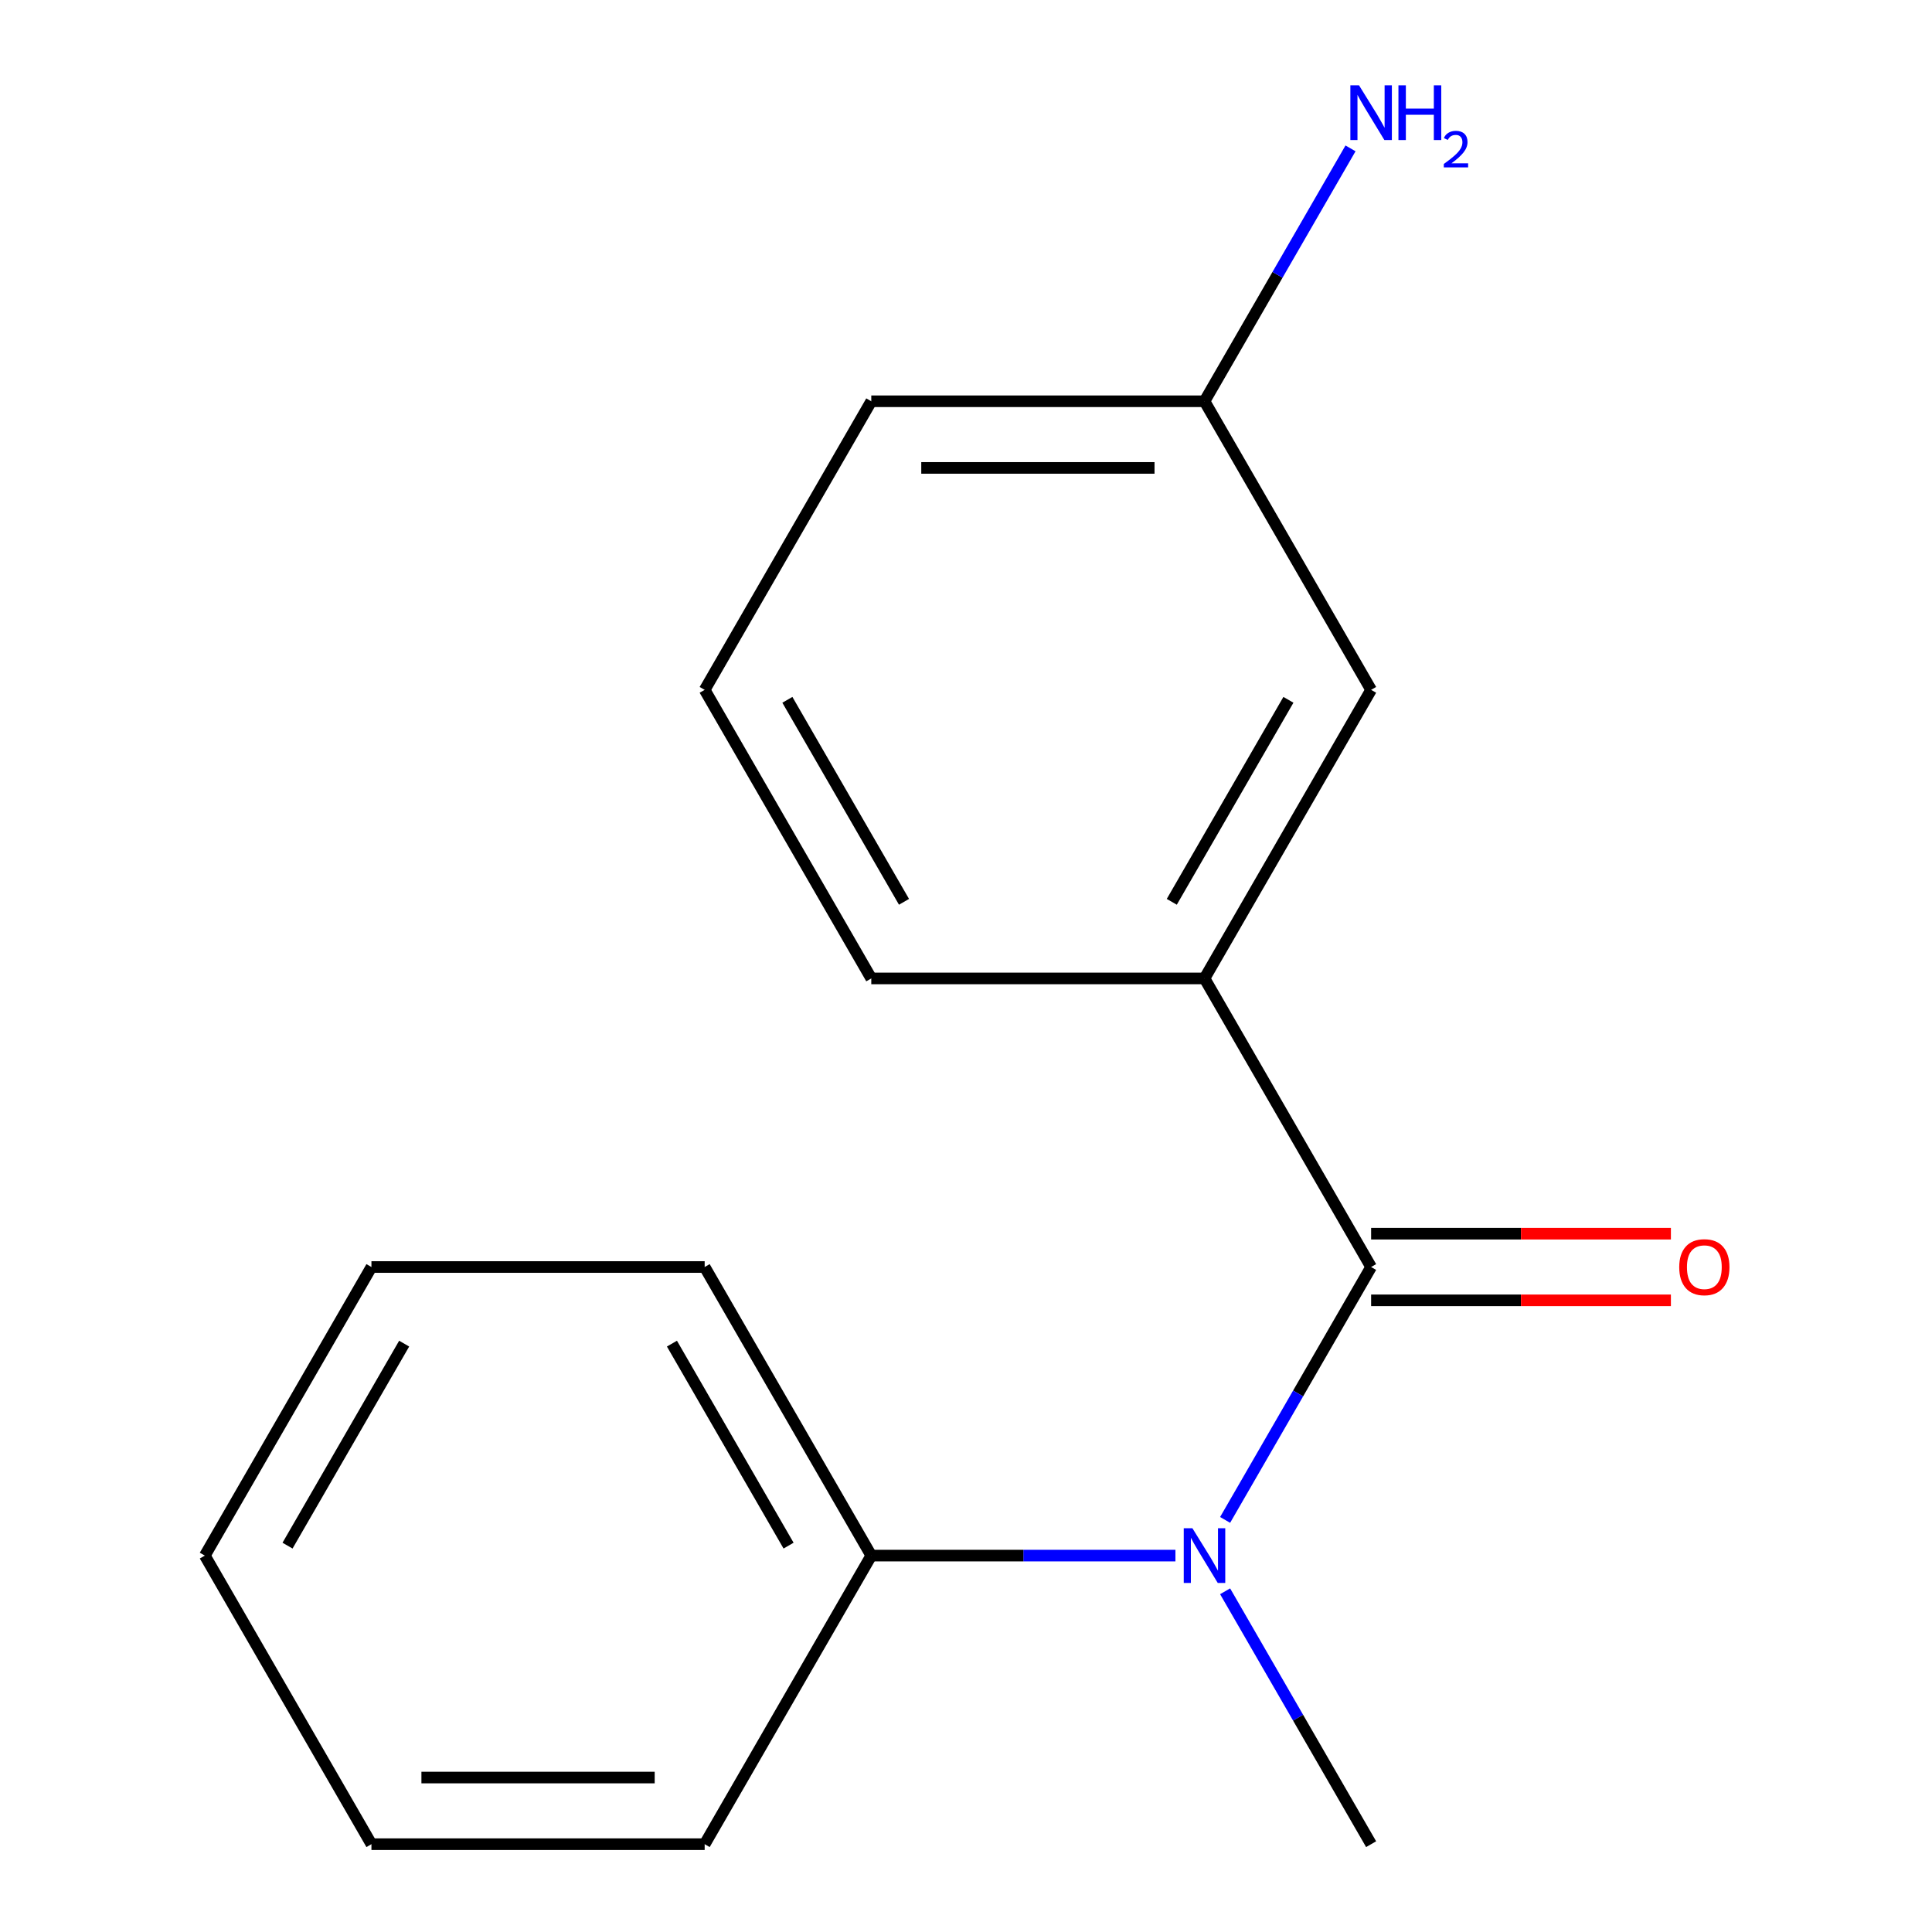 <?xml version='1.0' encoding='iso-8859-1'?>
<svg version='1.1' baseProfile='full'
              xmlns='http://www.w3.org/2000/svg'
                      xmlns:rdkit='http://www.rdkit.org/xml'
                      xmlns:xlink='http://www.w3.org/1999/xlink'
                  xml:space='preserve'
width='1000px' height='1000px' viewBox='0 0 1000 1000'>
<!-- END OF HEADER -->
<rect style='opacity:1.0;fill:#FFFFFF;stroke:none' width='1000' height='1000' x='0' y='0'> </rect>
<path class='bond-0' d='M 709.689,655.805 L 671.902,721.254' style='fill:none;fill-rule:evenodd;stroke:#000000;stroke-width:6px;stroke-linecap:butt;stroke-linejoin:miter;stroke-opacity:1' />
<path class='bond-0' d='M 671.902,721.254 L 634.115,786.703' style='fill:none;fill-rule:evenodd;stroke:#0000FF;stroke-width:6px;stroke-linecap:butt;stroke-linejoin:miter;stroke-opacity:1' />
<path class='bond-1' d='M 709.689,655.805 L 623.45,506.435' style='fill:none;fill-rule:evenodd;stroke:#000000;stroke-width:6px;stroke-linecap:butt;stroke-linejoin:miter;stroke-opacity:1' />
<path class='bond-2' d='M 709.689,673.053 L 787.272,673.053' style='fill:none;fill-rule:evenodd;stroke:#000000;stroke-width:6px;stroke-linecap:butt;stroke-linejoin:miter;stroke-opacity:1' />
<path class='bond-2' d='M 787.272,673.053 L 864.855,673.053' style='fill:none;fill-rule:evenodd;stroke:#FF0000;stroke-width:6px;stroke-linecap:butt;stroke-linejoin:miter;stroke-opacity:1' />
<path class='bond-2' d='M 709.689,638.557 L 787.272,638.557' style='fill:none;fill-rule:evenodd;stroke:#000000;stroke-width:6px;stroke-linecap:butt;stroke-linejoin:miter;stroke-opacity:1' />
<path class='bond-2' d='M 787.272,638.557 L 864.855,638.557' style='fill:none;fill-rule:evenodd;stroke:#FF0000;stroke-width:6px;stroke-linecap:butt;stroke-linejoin:miter;stroke-opacity:1' />
<path class='bond-4' d='M 608.398,805.175 L 529.686,805.175' style='fill:none;fill-rule:evenodd;stroke:#0000FF;stroke-width:6px;stroke-linecap:butt;stroke-linejoin:miter;stroke-opacity:1' />
<path class='bond-4' d='M 529.686,805.175 L 450.973,805.175' style='fill:none;fill-rule:evenodd;stroke:#000000;stroke-width:6px;stroke-linecap:butt;stroke-linejoin:miter;stroke-opacity:1' />
<path class='bond-7' d='M 634.115,823.647 L 671.902,889.096' style='fill:none;fill-rule:evenodd;stroke:#0000FF;stroke-width:6px;stroke-linecap:butt;stroke-linejoin:miter;stroke-opacity:1' />
<path class='bond-7' d='M 671.902,889.096 L 709.689,954.545' style='fill:none;fill-rule:evenodd;stroke:#000000;stroke-width:6px;stroke-linecap:butt;stroke-linejoin:miter;stroke-opacity:1' />
<path class='bond-3' d='M 623.45,506.435 L 709.689,357.065' style='fill:none;fill-rule:evenodd;stroke:#000000;stroke-width:6px;stroke-linecap:butt;stroke-linejoin:miter;stroke-opacity:1' />
<path class='bond-3' d='M 606.512,466.782 L 666.879,362.223' style='fill:none;fill-rule:evenodd;stroke:#000000;stroke-width:6px;stroke-linecap:butt;stroke-linejoin:miter;stroke-opacity:1' />
<path class='bond-8' d='M 623.45,506.435 L 450.973,506.435' style='fill:none;fill-rule:evenodd;stroke:#000000;stroke-width:6px;stroke-linecap:butt;stroke-linejoin:miter;stroke-opacity:1' />
<path class='bond-5' d='M 709.689,357.065 L 623.45,207.695' style='fill:none;fill-rule:evenodd;stroke:#000000;stroke-width:6px;stroke-linecap:butt;stroke-linejoin:miter;stroke-opacity:1' />
<path class='bond-10' d='M 450.973,805.175 L 364.734,655.805' style='fill:none;fill-rule:evenodd;stroke:#000000;stroke-width:6px;stroke-linecap:butt;stroke-linejoin:miter;stroke-opacity:1' />
<path class='bond-10' d='M 408.163,800.018 L 347.796,695.459' style='fill:none;fill-rule:evenodd;stroke:#000000;stroke-width:6px;stroke-linecap:butt;stroke-linejoin:miter;stroke-opacity:1' />
<path class='bond-11' d='M 450.973,805.175 L 364.734,954.545' style='fill:none;fill-rule:evenodd;stroke:#000000;stroke-width:6px;stroke-linecap:butt;stroke-linejoin:miter;stroke-opacity:1' />
<path class='bond-6' d='M 623.45,207.695 L 661.237,142.246' style='fill:none;fill-rule:evenodd;stroke:#000000;stroke-width:6px;stroke-linecap:butt;stroke-linejoin:miter;stroke-opacity:1' />
<path class='bond-6' d='M 661.237,142.246 L 699.024,76.797' style='fill:none;fill-rule:evenodd;stroke:#0000FF;stroke-width:6px;stroke-linecap:butt;stroke-linejoin:miter;stroke-opacity:1' />
<path class='bond-16' d='M 623.45,207.695 L 450.973,207.695' style='fill:none;fill-rule:evenodd;stroke:#000000;stroke-width:6px;stroke-linecap:butt;stroke-linejoin:miter;stroke-opacity:1' />
<path class='bond-16' d='M 597.579,242.19 L 476.844,242.19' style='fill:none;fill-rule:evenodd;stroke:#000000;stroke-width:6px;stroke-linecap:butt;stroke-linejoin:miter;stroke-opacity:1' />
<path class='bond-9' d='M 450.973,506.435 L 364.734,357.065' style='fill:none;fill-rule:evenodd;stroke:#000000;stroke-width:6px;stroke-linecap:butt;stroke-linejoin:miter;stroke-opacity:1' />
<path class='bond-9' d='M 467.911,466.782 L 407.544,362.223' style='fill:none;fill-rule:evenodd;stroke:#000000;stroke-width:6px;stroke-linecap:butt;stroke-linejoin:miter;stroke-opacity:1' />
<path class='bond-12' d='M 364.734,357.065 L 450.973,207.695' style='fill:none;fill-rule:evenodd;stroke:#000000;stroke-width:6px;stroke-linecap:butt;stroke-linejoin:miter;stroke-opacity:1' />
<path class='bond-13' d='M 364.734,655.805 L 192.256,655.805' style='fill:none;fill-rule:evenodd;stroke:#000000;stroke-width:6px;stroke-linecap:butt;stroke-linejoin:miter;stroke-opacity:1' />
<path class='bond-14' d='M 364.734,954.545 L 192.256,954.545' style='fill:none;fill-rule:evenodd;stroke:#000000;stroke-width:6px;stroke-linecap:butt;stroke-linejoin:miter;stroke-opacity:1' />
<path class='bond-14' d='M 338.862,920.05 L 218.128,920.05' style='fill:none;fill-rule:evenodd;stroke:#000000;stroke-width:6px;stroke-linecap:butt;stroke-linejoin:miter;stroke-opacity:1' />
<path class='bond-17' d='M 192.256,655.805 L 106.017,805.175' style='fill:none;fill-rule:evenodd;stroke:#000000;stroke-width:6px;stroke-linecap:butt;stroke-linejoin:miter;stroke-opacity:1' />
<path class='bond-17' d='M 209.194,695.459 L 148.827,800.018' style='fill:none;fill-rule:evenodd;stroke:#000000;stroke-width:6px;stroke-linecap:butt;stroke-linejoin:miter;stroke-opacity:1' />
<path class='bond-15' d='M 192.256,954.545 L 106.017,805.175' style='fill:none;fill-rule:evenodd;stroke:#000000;stroke-width:6px;stroke-linecap:butt;stroke-linejoin:miter;stroke-opacity:1' />
<path  class='atom-1' d='M 617.19 791.015
L 626.47 806.015
Q 627.39 807.495, 628.87 810.175
Q 630.35 812.855, 630.43 813.015
L 630.43 791.015
L 634.19 791.015
L 634.19 819.335
L 630.31 819.335
L 620.35 802.935
Q 619.19 801.015, 617.95 798.815
Q 616.75 796.615, 616.39 795.935
L 616.39 819.335
L 612.71 819.335
L 612.71 791.015
L 617.19 791.015
' fill='#0000FF'/>
<path  class='atom-3' d='M 869.167 655.885
Q 869.167 649.085, 872.527 645.285
Q 875.887 641.485, 882.167 641.485
Q 888.447 641.485, 891.807 645.285
Q 895.167 649.085, 895.167 655.885
Q 895.167 662.765, 891.767 666.685
Q 888.367 670.565, 882.167 670.565
Q 875.927 670.565, 872.527 666.685
Q 869.167 662.805, 869.167 655.885
M 882.167 667.365
Q 886.487 667.365, 888.807 664.485
Q 891.167 661.565, 891.167 655.885
Q 891.167 650.325, 888.807 647.525
Q 886.487 644.685, 882.167 644.685
Q 877.847 644.685, 875.487 647.485
Q 873.167 650.285, 873.167 655.885
Q 873.167 661.605, 875.487 664.485
Q 877.847 667.365, 882.167 667.365
' fill='#FF0000'/>
<path  class='atom-7' d='M 703.429 44.165
L 712.709 59.165
Q 713.629 60.645, 715.109 63.325
Q 716.589 66.005, 716.669 66.165
L 716.669 44.165
L 720.429 44.165
L 720.429 72.485
L 716.549 72.485
L 706.589 56.085
Q 705.429 54.165, 704.189 51.965
Q 702.989 49.765, 702.629 49.085
L 702.629 72.485
L 698.949 72.485
L 698.949 44.165
L 703.429 44.165
' fill='#0000FF'/>
<path  class='atom-7' d='M 723.829 44.165
L 727.669 44.165
L 727.669 56.205
L 742.149 56.205
L 742.149 44.165
L 745.989 44.165
L 745.989 72.485
L 742.149 72.485
L 742.149 59.405
L 727.669 59.405
L 727.669 72.485
L 723.829 72.485
L 723.829 44.165
' fill='#0000FF'/>
<path  class='atom-7' d='M 747.362 71.491
Q 748.048 69.722, 749.685 68.746
Q 751.322 67.742, 753.592 67.742
Q 756.417 67.742, 758.001 69.273
Q 759.585 70.805, 759.585 73.524
Q 759.585 76.296, 757.526 78.883
Q 755.493 81.47, 751.269 84.533
L 759.902 84.533
L 759.902 86.645
L 747.309 86.645
L 747.309 84.876
Q 750.794 82.394, 752.853 80.546
Q 754.939 78.698, 755.942 77.035
Q 756.945 75.372, 756.945 73.656
Q 756.945 71.861, 756.048 70.858
Q 755.15 69.854, 753.592 69.854
Q 752.088 69.854, 751.084 70.462
Q 750.081 71.069, 749.368 72.415
L 747.362 71.491
' fill='#0000FF'/>
</svg>

